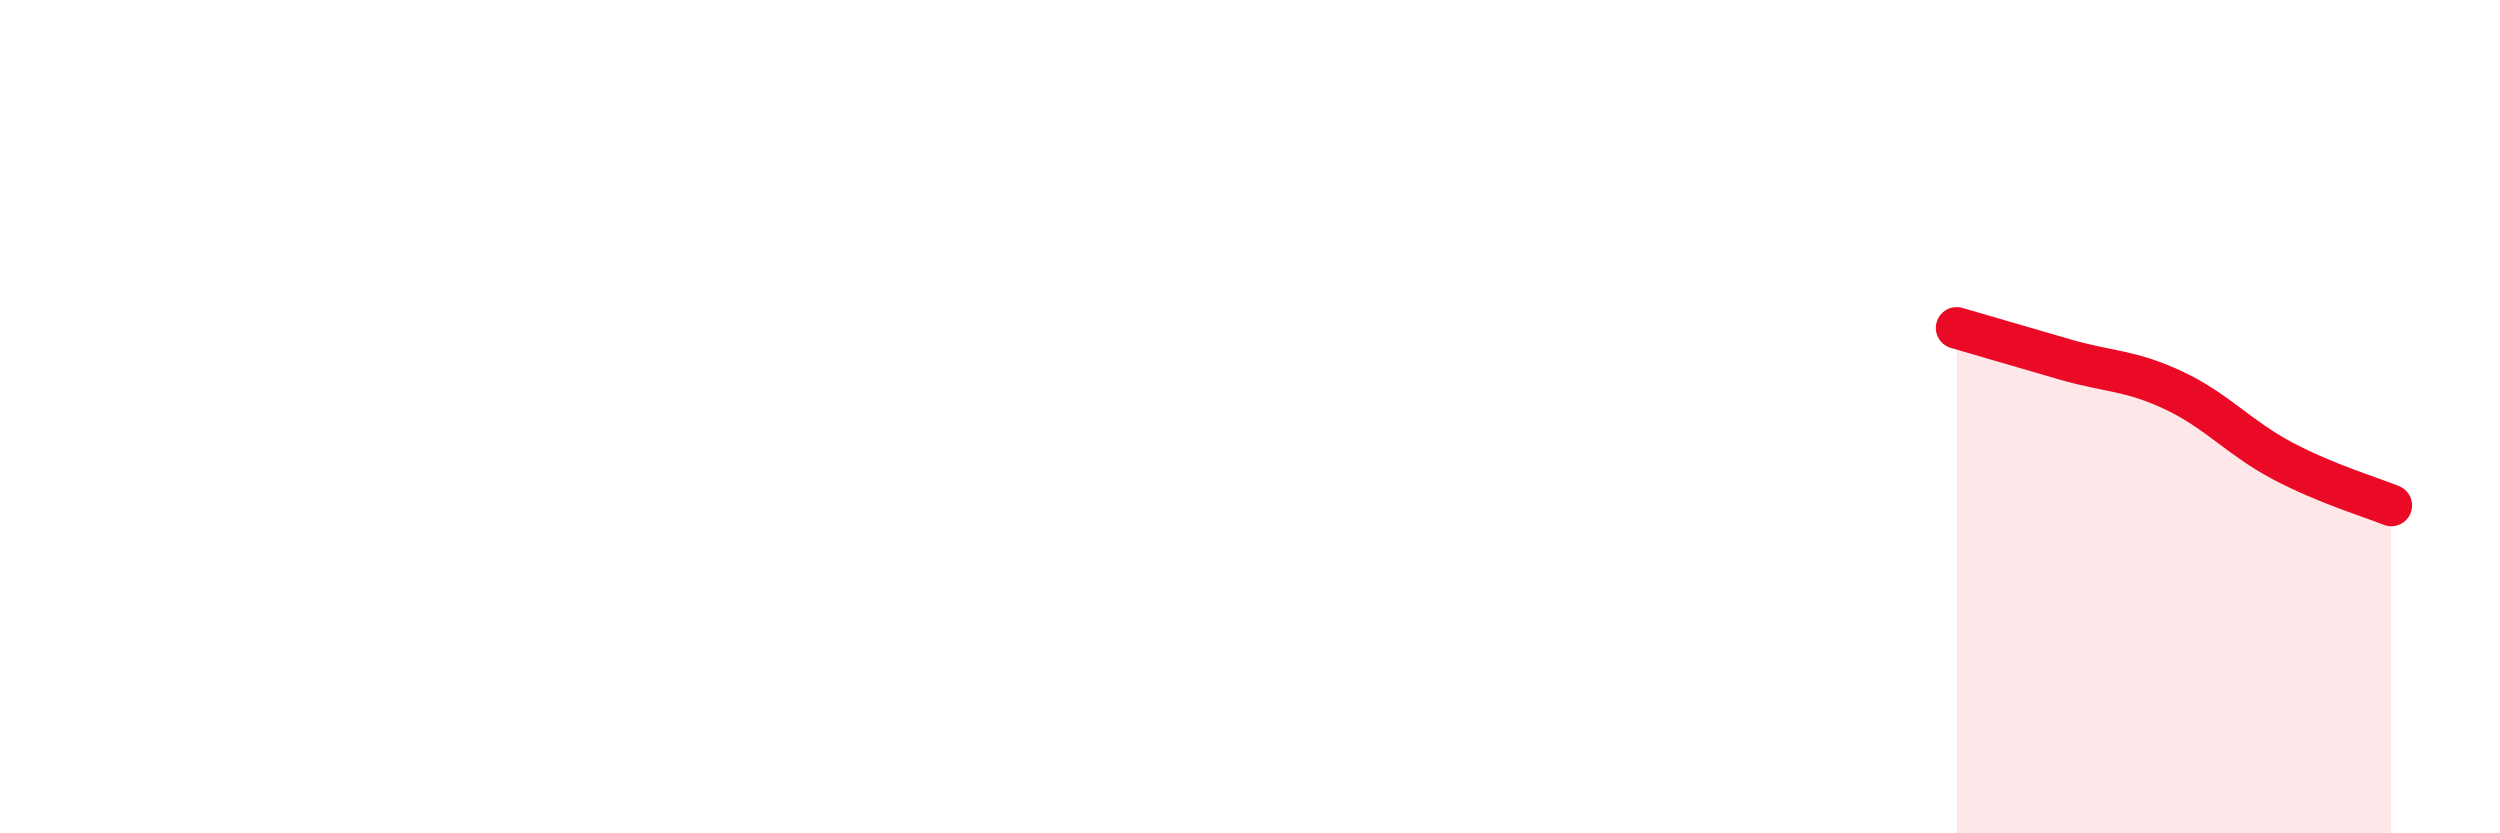 
    <svg width="60" height="20" viewBox="0 0 60 20" xmlns="http://www.w3.org/2000/svg">
      <path
        d="M 46.96,7.87 C 47.48,8.02 48.53,8.33 49.57,8.63 C 50.61,8.93 51.13,8.88 52.17,9.37 C 53.21,9.86 53.74,10.51 54.78,11.06 C 55.82,11.61 56.87,11.92 57.39,12.13L57.39 20L46.96 20Z"
        fill="#EB0A25"
        opacity="0.1"
        stroke-linecap="round"
        stroke-linejoin="round"
      />
      <path
        d="M 46.96,7.87 C 47.48,8.02 48.53,8.33 49.57,8.63 C 50.61,8.93 51.13,8.88 52.17,9.37 C 53.21,9.86 53.74,10.51 54.78,11.06 C 55.82,11.61 56.87,11.92 57.39,12.13"
        stroke="#EB0A25"
        stroke-width="1"
        fill="none"
        stroke-linecap="round"
        stroke-linejoin="round"
      />
    </svg>
  